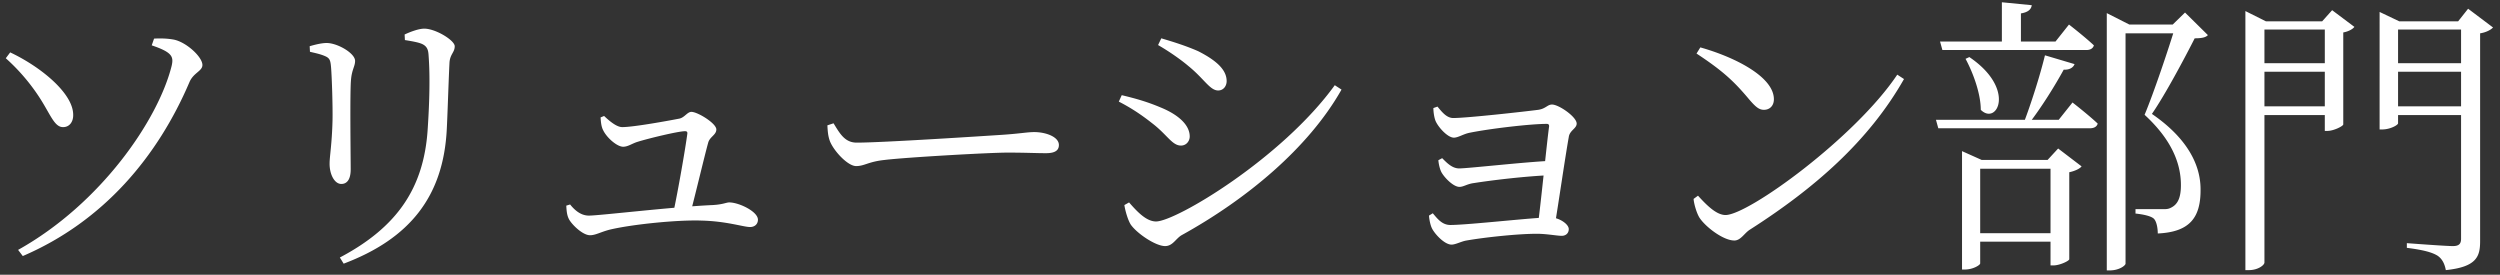 <svg xmlns="http://www.w3.org/2000/svg" fill="none" viewBox="0 0 273 30">
  <rect x="0" y="0" width="273" height="30" fill="#333333" stroke="none"/>
  <path fill="#fff" d="M1.976 27.288c9.056-5.056 15.296-14.208 16.768-20.096.224-.992.096-1.472-2.176-2.24l.256-.736c.608-.032 1.344-.032 2.08.096 1.376.224 3.2 1.888 3.2 2.784 0 .672-.96.832-1.408 1.856-3.456 8.096-9.344 15.2-18.208 19.008l-.512-.672ZM6.904 13.88c-1.024.032-1.44-1.568-2.848-3.616A21.39 21.39 0 0 0 .632 6.36l.48-.64c3.264 1.536 6.848 4.416 6.88 6.784.032.8-.416 1.376-1.088 1.376Zm30.208 14.24c6.24-3.296 9.216-7.584 9.6-14.144.192-2.912.256-5.664.096-7.84-.032-.576-.096-1.024-.672-1.312-.384-.192-1.12-.32-1.92-.448l-.032-.608c.672-.32 1.568-.64 2.144-.64 1.248 0 3.328 1.28 3.328 1.92 0 .704-.544.864-.576 1.888-.096 1.92-.192 5.152-.288 7.104-.352 7.424-4.064 12.032-11.264 14.752l-.416-.672Zm.16-8.032c-.736 0-1.28-1.024-1.28-2.208 0-.832.256-2.112.32-4.736.032-1.472-.064-4.608-.16-5.792-.064-.736-.128-.992-.64-1.216-.512-.224-.992-.32-1.664-.48l-.032-.608c.64-.192 1.344-.352 1.856-.352 1.184 0 3.104 1.12 3.104 1.952 0 .608-.352.928-.448 2.08-.128 1.408-.032 8.448-.032 9.76 0 1.216-.48 1.6-1.024 1.6Zm36.215 3.328c.576-2.656 1.376-7.328 1.568-8.8.032-.224-.064-.288-.256-.288-.736 0-4.032.8-5.152 1.152-.64.192-1.056.544-1.6.544-.672 0-1.792-.992-2.176-1.792-.224-.416-.256-.96-.288-1.408l.384-.16c.544.512 1.344 1.216 1.984 1.216 1.248 0 5.088-.704 6.24-.928.576-.128.864-.736 1.312-.736.672 0 2.72 1.248 2.72 1.92 0 .608-.736.8-.896 1.472-.384 1.376-1.344 5.44-1.952 7.744l-1.888.064Zm-9.056 2.272c-.8 0-1.984-1.152-2.304-1.76-.192-.384-.256-.768-.288-1.472l.416-.128c.512.64 1.184 1.216 2.048 1.216 1.184 0 9.152-.96 13.536-1.152 1.12-.064 1.472-.288 1.792-.288 1.056 0 3.136.992 3.136 1.888 0 .48-.352.8-.864.8-.704 0-2.56-.64-5.312-.704-2.592-.096-7.616.416-10.016.992-.992.256-1.536.608-2.144.608Zm29.056-7.552c-.896 0-2.4-1.6-2.848-2.688-.224-.576-.256-1.152-.288-1.76l.672-.224c.672 1.088 1.216 2.112 2.528 2.112 2.848 0 14.08-.736 15.552-.832 2.144-.128 3.04-.32 3.84-.32 1.248 0 2.688.512 2.688 1.408 0 .544-.352.896-1.408.896-1.12 0-2.24-.064-4.192-.064-2.016 0-11.008.512-13.408.8-1.824.192-2.208.672-3.136.672Zm33.743 8.736c-1.024 0-3.04-1.344-3.744-2.336-.352-.544-.64-1.664-.704-2.144l.512-.288c.896 1.024 1.888 2.08 2.944 2.08 2.176 0 13.76-6.912 19.52-14.88l.736.48c-3.616 6.4-10.4 12-17.472 15.904-.64.384-.96 1.184-1.792 1.184Zm1.728-10.976c-.96 0-1.504-1.184-3.136-2.432-1.216-.96-2.336-1.696-3.648-2.368l.32-.704c1.6.384 2.816.736 4.256 1.344 1.952.8 3.168 1.92 3.168 3.168 0 .48-.352.992-.96.992Zm4.064-6.016c-.896 0-1.536-1.28-3.232-2.656-1.056-.896-2.432-1.792-3.328-2.304l.352-.736c1.184.352 2.656.8 4.032 1.408 2.144 1.088 3.104 2.112 3.104 3.264 0 .544-.352 1.024-.928 1.024Zm34.895 14.848c.352-2.528.992-9.12 1.248-10.944 0-.192-.096-.256-.256-.256-1.792 0-6.144.512-8.384.96-.704.128-1.28.544-1.76.544-.736 0-1.856-1.312-2.048-1.952-.128-.384-.192-.928-.192-1.28l.448-.16c.48.576.992 1.248 1.728 1.248 1.504 0 7.808-.704 9.28-.896.832-.128.992-.576 1.504-.576.736 0 2.688 1.344 2.688 2.08 0 .544-.768.736-.864 1.472-.384 2.144-1.12 7.232-1.568 9.92l-1.824-.16Zm-9.408 1.984c-.8 0-1.92-1.248-2.176-1.856-.128-.288-.256-.832-.288-1.312l.416-.256c.512.608 1.024 1.28 1.92 1.28 1.952 0 9.184-.832 10.912-.832.896 0 2.016.704 2.016 1.28 0 .48-.352.736-.768.736-.512 0-1.664-.224-2.72-.224-2.08 0-5.664.384-7.68.736-.576.096-1.184.448-1.632.448Zm.864-6.304c-.672 0-1.664-1.024-1.984-1.632-.16-.32-.288-.864-.32-1.28l.416-.224c.512.512 1.088 1.12 1.856 1.12.96 0 7.168-.704 10.048-.832l-.096 1.568c-2.848.128-6.304.544-8.352.864-.736.096-1.12.416-1.568.416Zm30.016 5.856c-1.216 0-3.168-1.504-3.808-2.496-.32-.512-.608-1.536-.64-2.048l.48-.352c.96 1.056 2.016 2.112 3.008 2.112 2.496 0 14.176-8.48 18.752-15.328l.736.48c-3.872 6.816-9.824 11.968-16.832 16.448-.608.384-.992 1.184-1.696 1.184Zm3.232-14.272c-.544 0-.928-.32-1.76-1.312-1.568-1.856-2.784-2.976-5.6-4.832l.416-.672c3.648 1.024 8.032 3.168 8.032 5.664 0 .704-.448 1.152-1.088 1.152Zm22.56 13.472h9.952v.928h-9.952v-.928Zm-3.328-20.928h12.608l1.472-1.856s1.696 1.312 2.72 2.272c-.096.352-.416.512-.832.512h-15.712l-.256-.928Zm-.448 8.544h13.408l1.504-1.888s1.696 1.312 2.752 2.304c-.096.352-.416.512-.864.512h-16.544l-.256-.928Zm7.2-12.832 3.264.32c-.064.448-.384.768-1.184.896v3.52h-2.08V.248Zm5.312 17.216h-.32l1.152-1.248 2.56 1.952c-.192.256-.736.512-1.344.64v9.504c-.032.192-1.056.672-1.728.672h-.32v-11.52Zm-8.864-11.232c5.152 3.488 3.008 7.52 1.248 5.76 0-1.792-.864-4.096-1.664-5.568l.416-.192Zm8.256-.192 3.232.96c-.128.352-.512.64-1.184.608-.928 1.696-2.368 4.032-3.776 5.856h-.608c.8-2.08 1.792-5.184 2.336-7.424Zm14.304-3.36h-.352l1.344-1.312 2.496 2.464c-.224.256-.672.352-1.44.352-1.088 2.144-3.232 6.176-4.672 8.256 3.872 2.656 5.312 5.568 5.312 8.224.032 3.136-1.216 4.672-4.672 4.832 0-.672-.16-1.376-.448-1.632-.288-.256-1.056-.448-1.984-.544v-.48h3.072c.384 0 .576-.032.864-.192.672-.352 1.024-1.056 1.024-2.432 0-2.496-1.12-5.056-3.968-7.68.992-2.368 2.624-7.2 3.424-9.856Zm-23.36 14.784v-.96l2.144.96h8.928v.96h-9.088V28.76c0 .192-.8.672-1.664.672h-.32V17.464ZM230.669 2.68h7.712v.96h-7.712v-.96Zm-.608 0V1.432l2.464 1.248h-.416v26.112c0 .192-.672.736-1.728.736h-.32V2.68Zm15.136-.352v-1.12l2.24 1.12h7.424v.896h-7.584v25.44c0 .288-.704.832-1.696.832h-.384V2.328Zm14.656 0V1.304l2.144 1.024h7.744v.896h-7.872v10.24c0 .192-.864.672-1.728.672h-.288V2.328Zm8.896 0h-.32l1.088-1.376L272.237 3c-.224.256-.768.544-1.408.64v22.688c0 1.664-.352 2.816-3.744 3.168-.128-.672-.384-1.216-.896-1.568-.608-.384-1.6-.64-3.36-.864v-.512s4.192.32 5.024.32c.672 0 .896-.256.896-.8V2.328Zm-14.88 0h-.288l1.088-1.216 2.432 1.824c-.192.256-.672.512-1.216.608v10.048c-.032.192-1.056.704-1.728.704h-.288V2.328Zm-7.648 4.576h8.512v.928h-8.512v-.928Zm0 4.704h8.512v.96h-8.512v-.96Zm14.688-4.704h8.768v.928h-8.768v-.928Zm0 4.704h8.768v.96h-8.768v-.96Z"/>
</svg>
